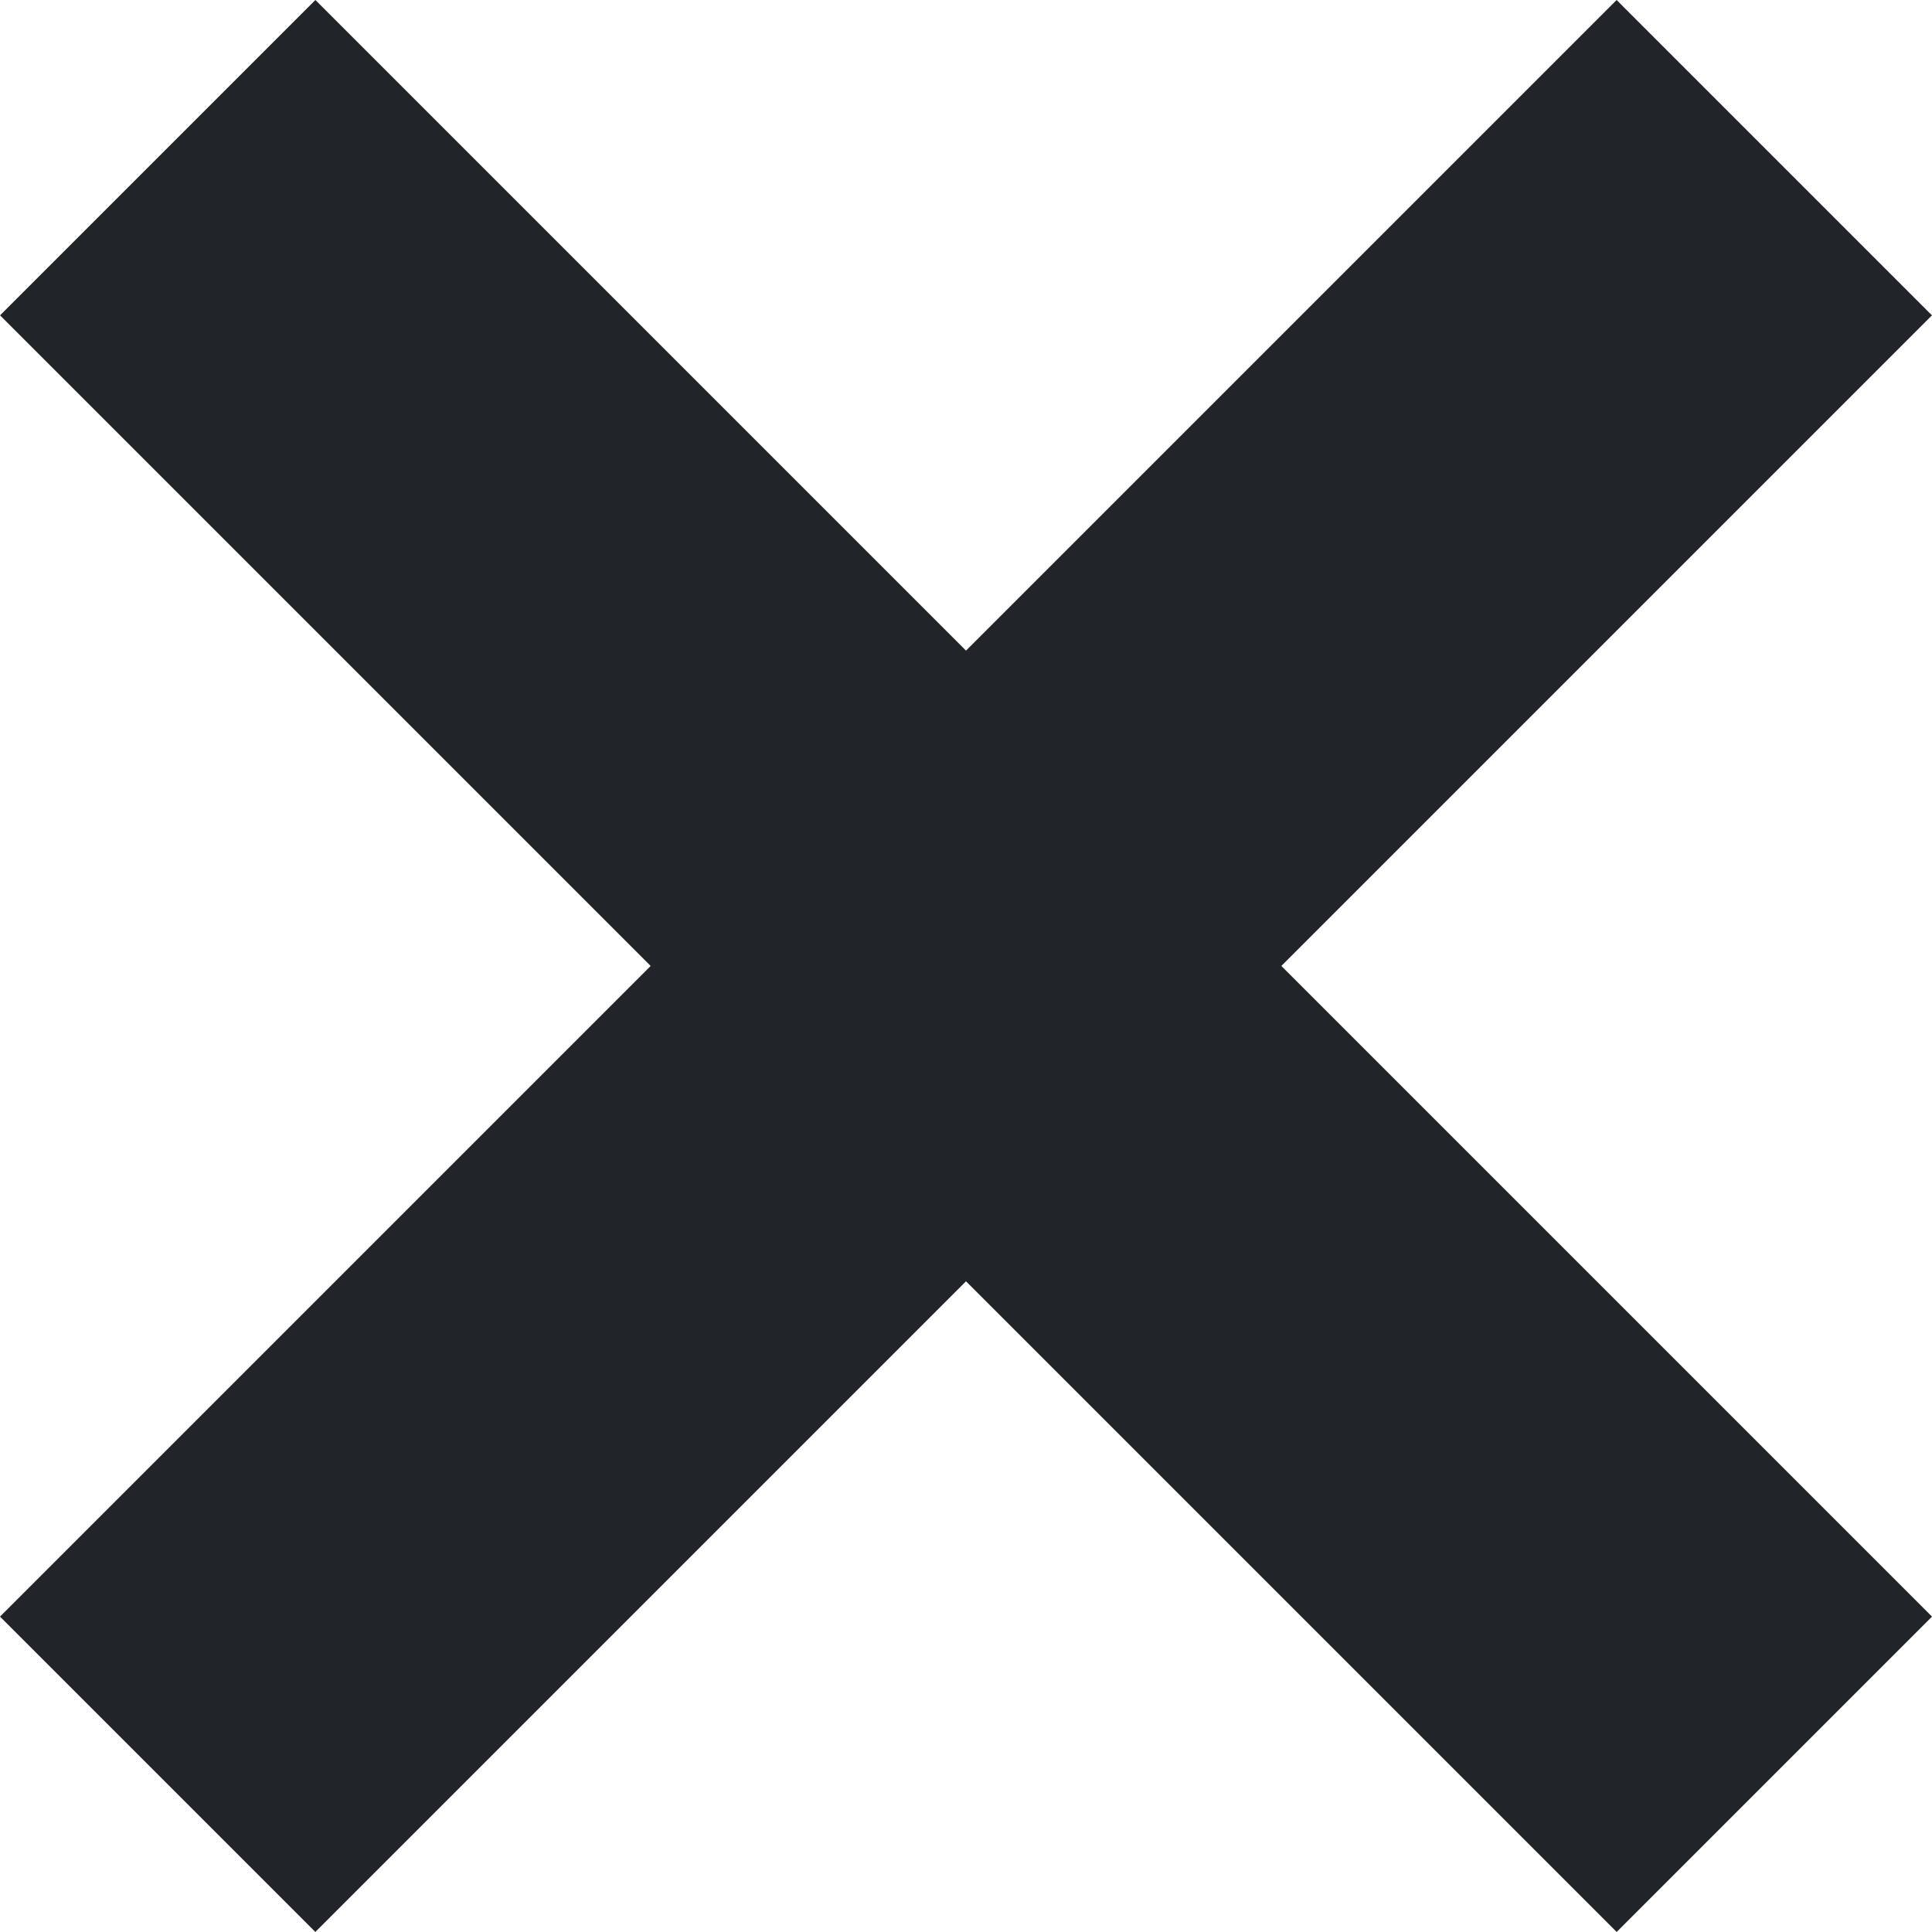 <svg width="36" height="36" viewBox="0 0 36 36" fill="none" xmlns="http://www.w3.org/2000/svg">
<path d="M18 23.875L5.876 35.999L0 30.123L12.124 17.999L0.001 5.876L5.877 0L18 12.123L30.123 0L35.999 5.876L23.876 17.999L36 30.123L30.124 35.999L18 23.875Z" fill="#212529"/>
</svg>
